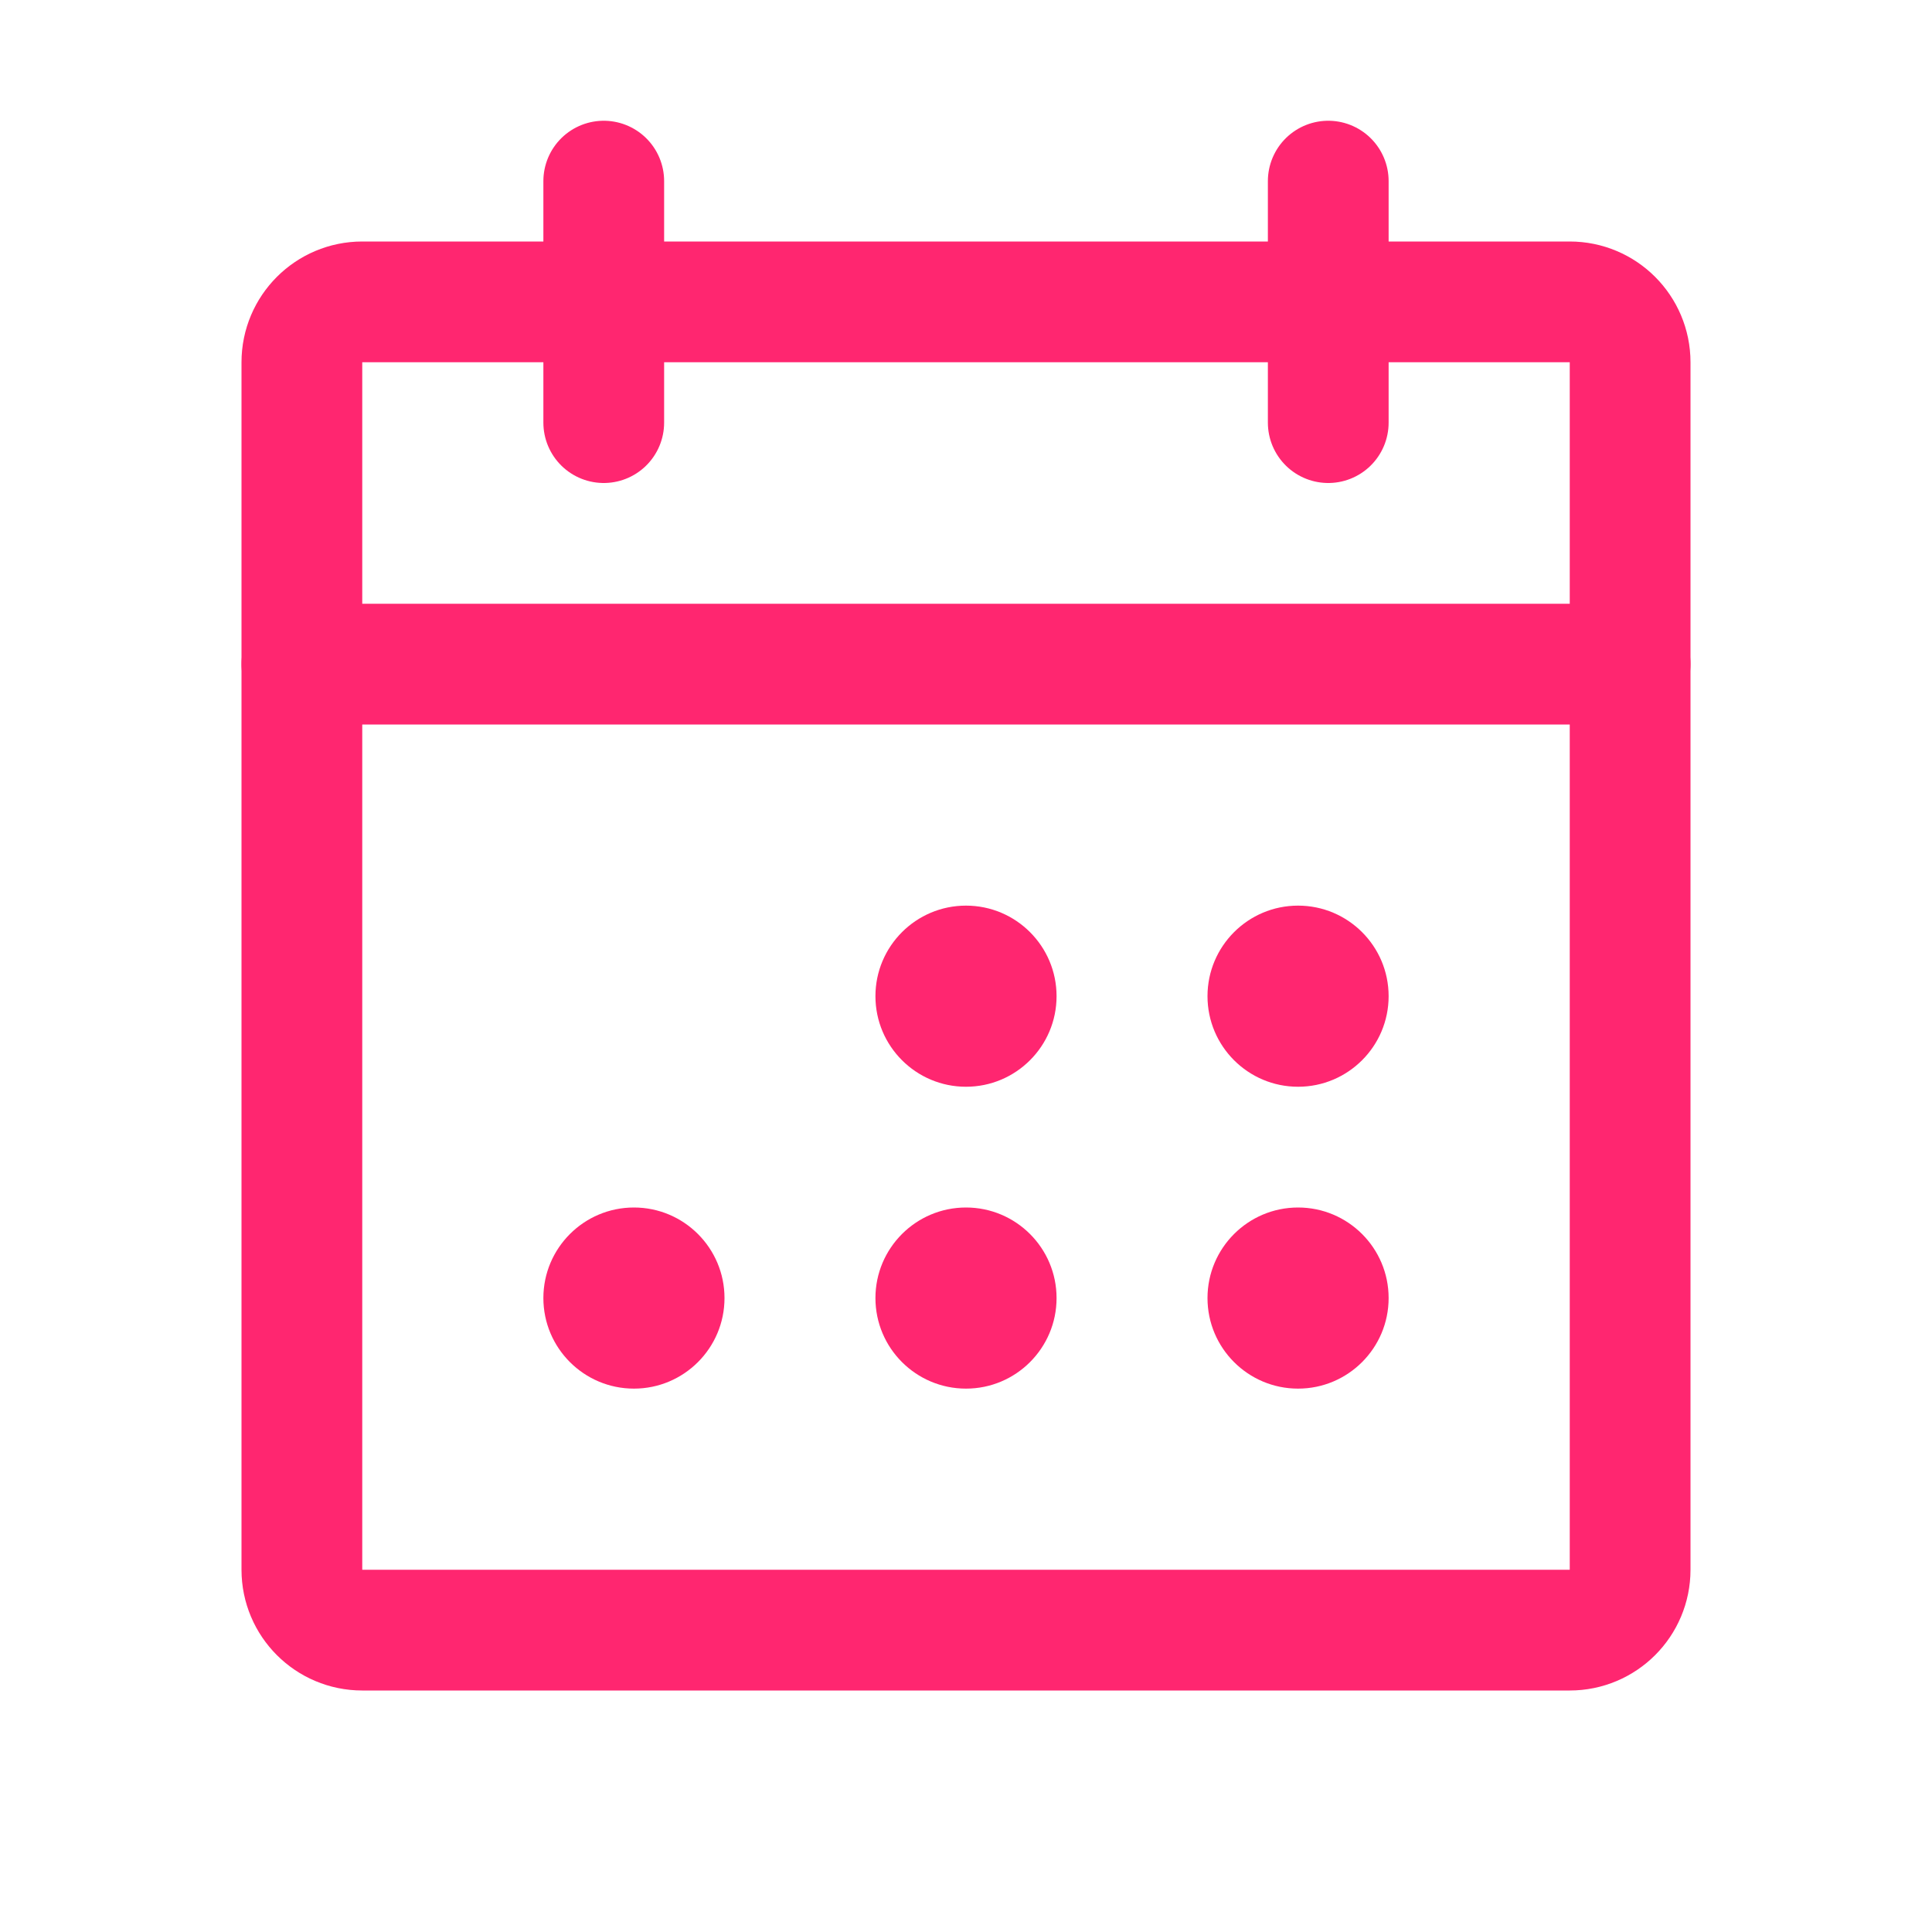 <svg xmlns="http://www.w3.org/2000/svg" fill="none" viewBox="0 0 32 32" height="32" width="32">
<g clip-path="url(#clip0_209_6168)">
<path stroke-linejoin="round" stroke-linecap="round" stroke-width="2" stroke="#FF2670" d="M26 5H6C5.448 5 5 5.448 5 6V26C5 26.552 5.448 27 6 27H26C26.552 27 27 26.552 27 26V6C27 5.448 26.552 5 26 5Z"></path>
<path stroke-linejoin="round" stroke-linecap="round" stroke-width="2" stroke="#FF2670" d="M22 3V7"></path>
<path stroke-linejoin="round" stroke-linecap="round" stroke-width="2" stroke="#FF2670" d="M10 3V7"></path>
<path stroke-linejoin="round" stroke-linecap="round" stroke-width="2" stroke="#FF2670" d="M5 11H27"></path>
<path fill="#FF2670" d="M16 18C16.828 18 17.5 17.328 17.5 16.5C17.5 15.672 16.828 15 16 15C15.172 15 14.5 15.672 14.5 16.5C14.5 17.328 15.172 18 16 18Z"></path>
<path fill="#FF2670" d="M21.5 18C22.328 18 23 17.328 23 16.5C23 15.672 22.328 15 21.5 15C20.672 15 20 15.672 20 16.5C20 17.328 20.672 18 21.5 18Z"></path>
<path fill="#FF2670" d="M10.5 23C11.328 23 12 22.328 12 21.5C12 20.672 11.328 20 10.5 20C9.672 20 9 20.672 9 21.5C9 22.328 9.672 23 10.5 23Z"></path>
<path fill="#FF2670" d="M16 23C16.828 23 17.5 22.328 17.5 21.5C17.5 20.672 16.828 20 16 20C15.172 20 14.5 20.672 14.5 21.5C14.5 22.328 15.172 23 16 23Z"></path>
<path fill="#FF2670" d="M21.5 23C22.328 23 23 22.328 23 21.5C23 20.672 22.328 20 21.5 20C20.672 20 20 20.672 20 21.5C20 22.328 20.672 23 21.5 23Z"></path>
</g>
<defs>
<clipPath id="clip0_209_6168">
<rect fill="white" height="32" width="32"></rect>
</clipPath>
</defs>
</svg>

